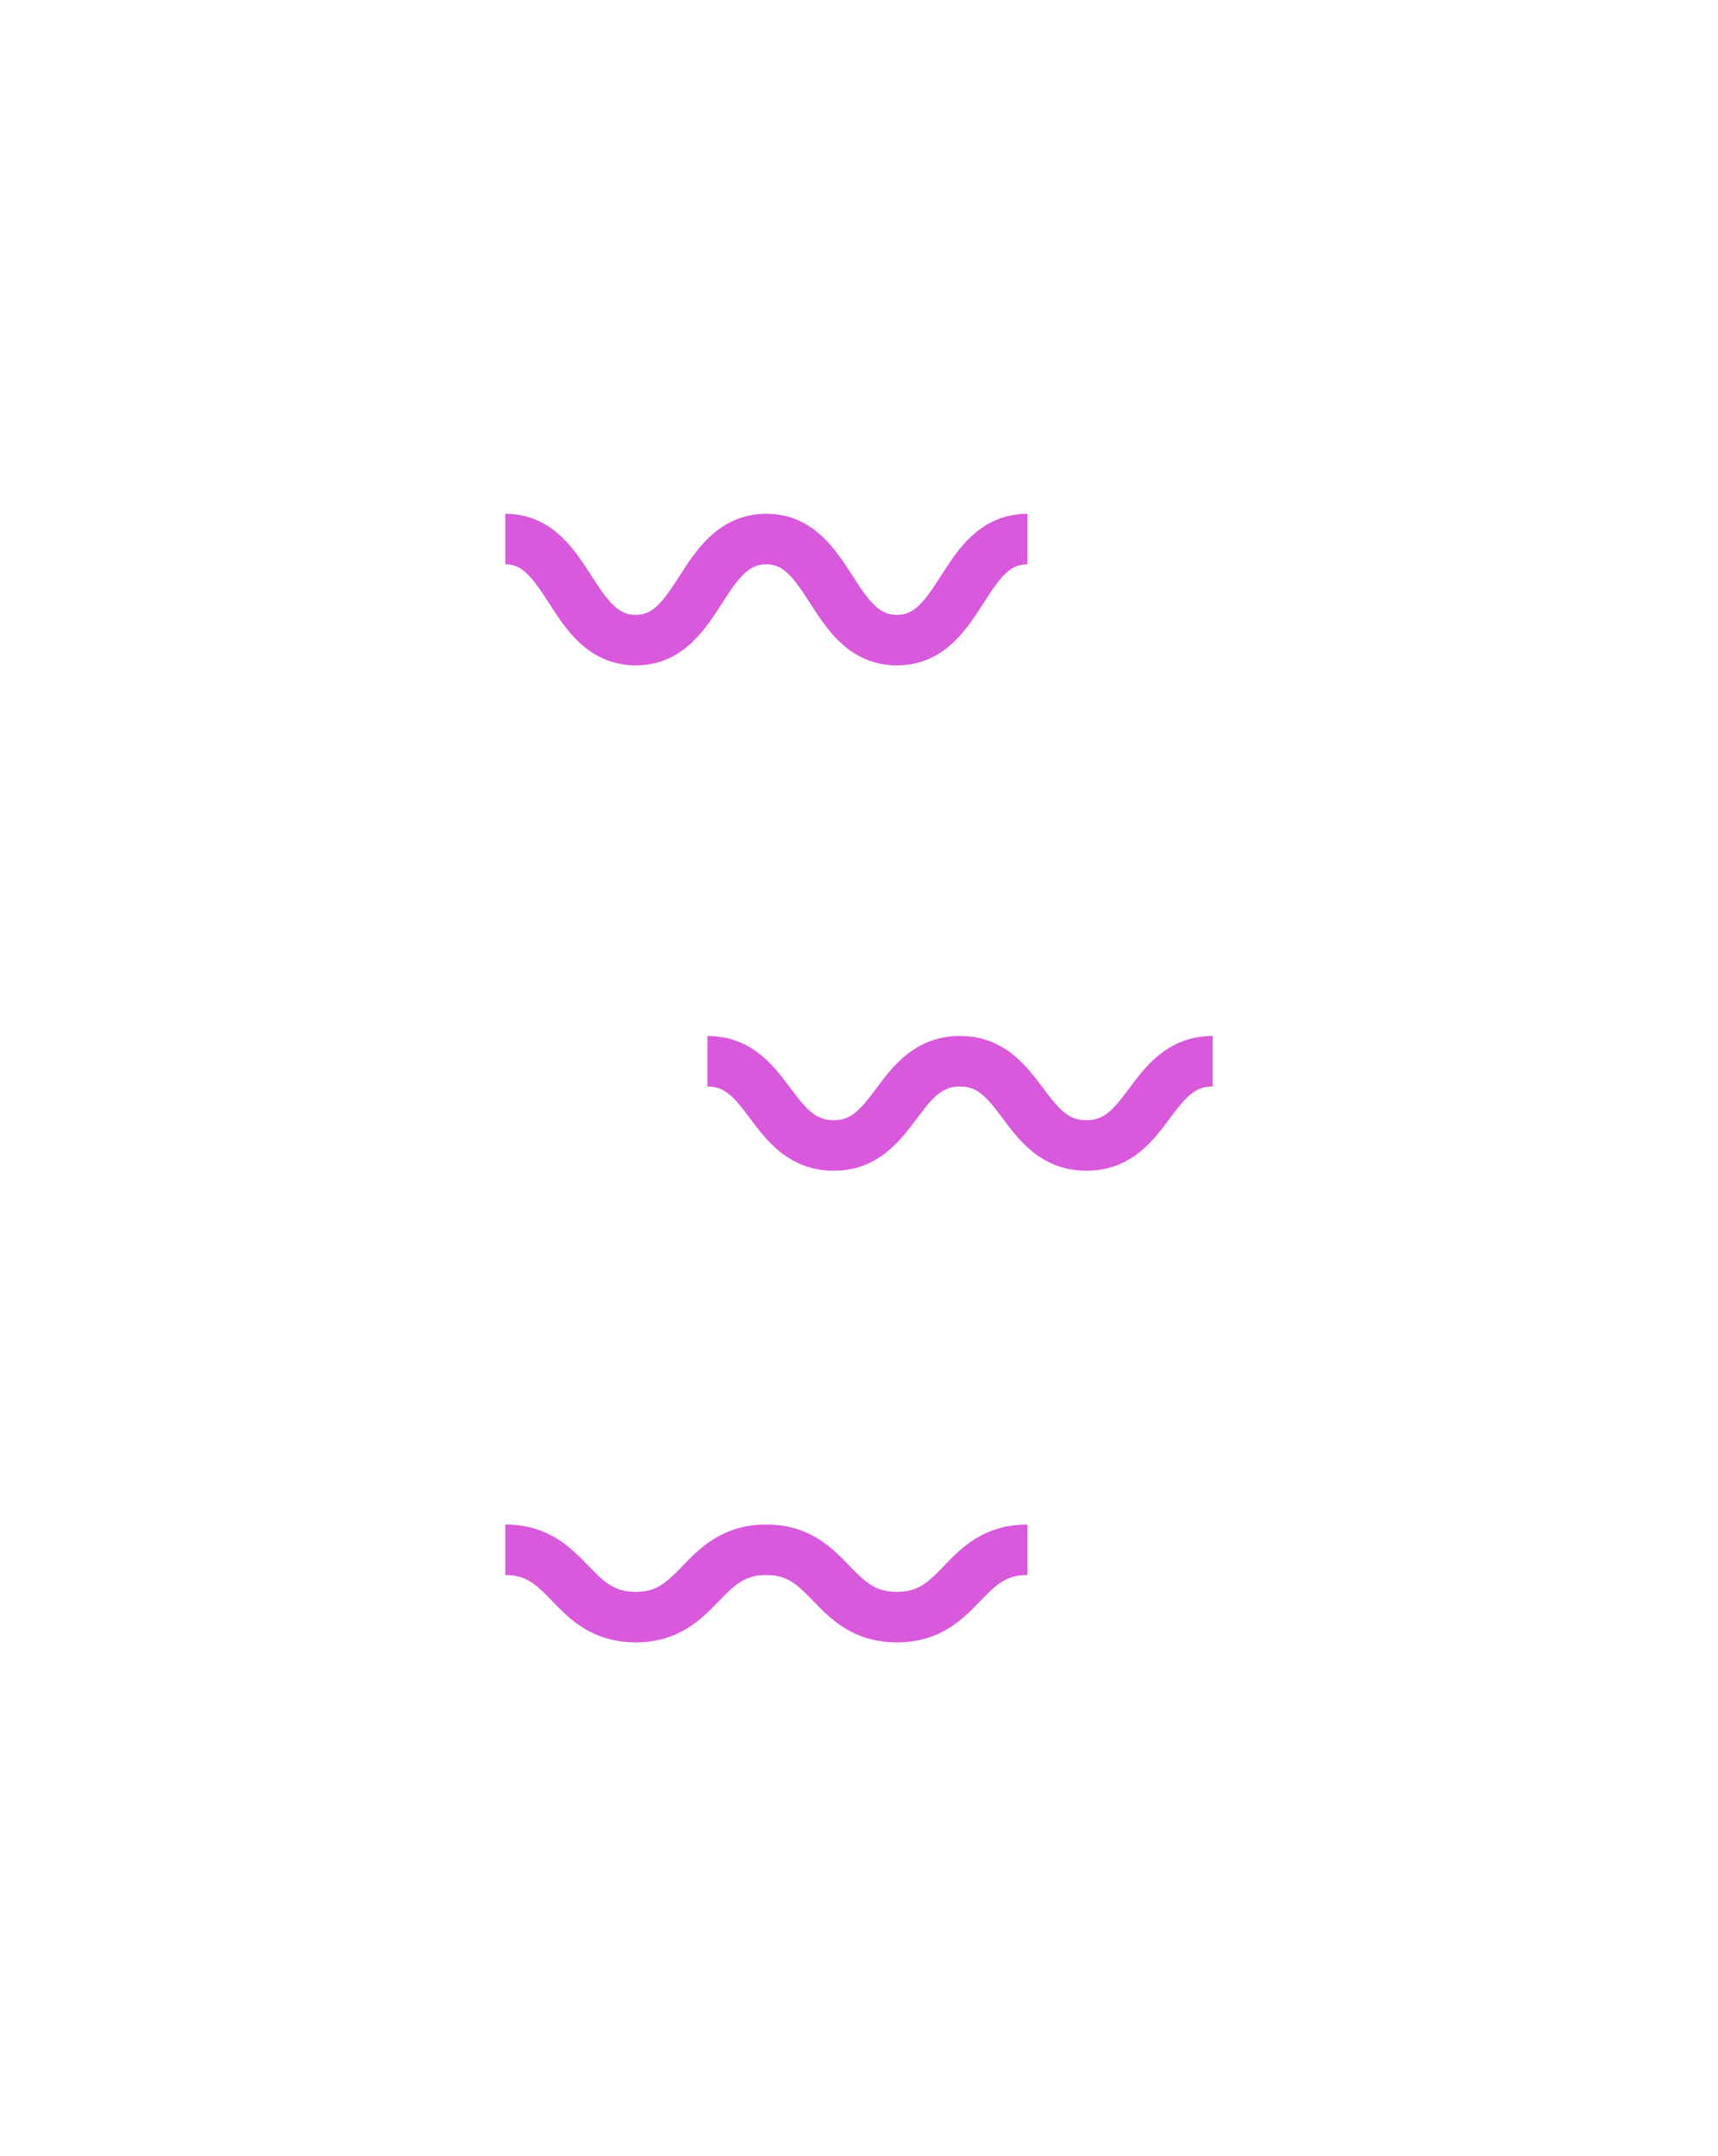 <svg width="102" height="128" viewBox="0 0 102 128" fill="none" xmlns="http://www.w3.org/2000/svg"><g filter="url(#filter0_d_8_9921)" stroke="#D859DC" stroke-width="3" stroke-miterlimit="10"><path d="M30 28c3.854 0 3.854 6 7.75 6 3.854 0 3.854-6 7.75-6 3.854 0 3.854 6 7.75 6s3.854-6 7.75-6M42 59c3.73 0 3.73 5 7.5 5 3.73 0 3.73-5 7.5-5 3.73 0 3.73 5 7.5 5s3.73-5 7.5-5M30 88c3.854 0 3.854 4 7.75 4 3.854 0 3.854-4 7.75-4 3.854 0 3.854 4 7.75 4s3.854-4 7.75-4"/></g><defs><filter id="filter0_d_8_9921" x="0" y=".5" width="102" height="127" filterUnits="userSpaceOnUse" color-interpolation-filters="sRGB"><feFlood flood-opacity="0" result="BackgroundImageFix"/><feColorMatrix in="SourceAlpha" values="0 0 0 0 0 0 0 0 0 0 0 0 0 0 0 0 0 0 127 0" result="hardAlpha"/><feOffset dy="4"/><feGaussianBlur stdDeviation="15"/><feComposite in2="hardAlpha" operator="out"/><feColorMatrix values="0 0 0 0 0 0 0 0 0 0 0 0 0 0 0 0 0 0 0.25 0"/><feBlend in2="BackgroundImageFix" result="effect1_dropShadow_8_9921"/><feBlend in="SourceGraphic" in2="effect1_dropShadow_8_9921" result="shape"/></filter></defs></svg>